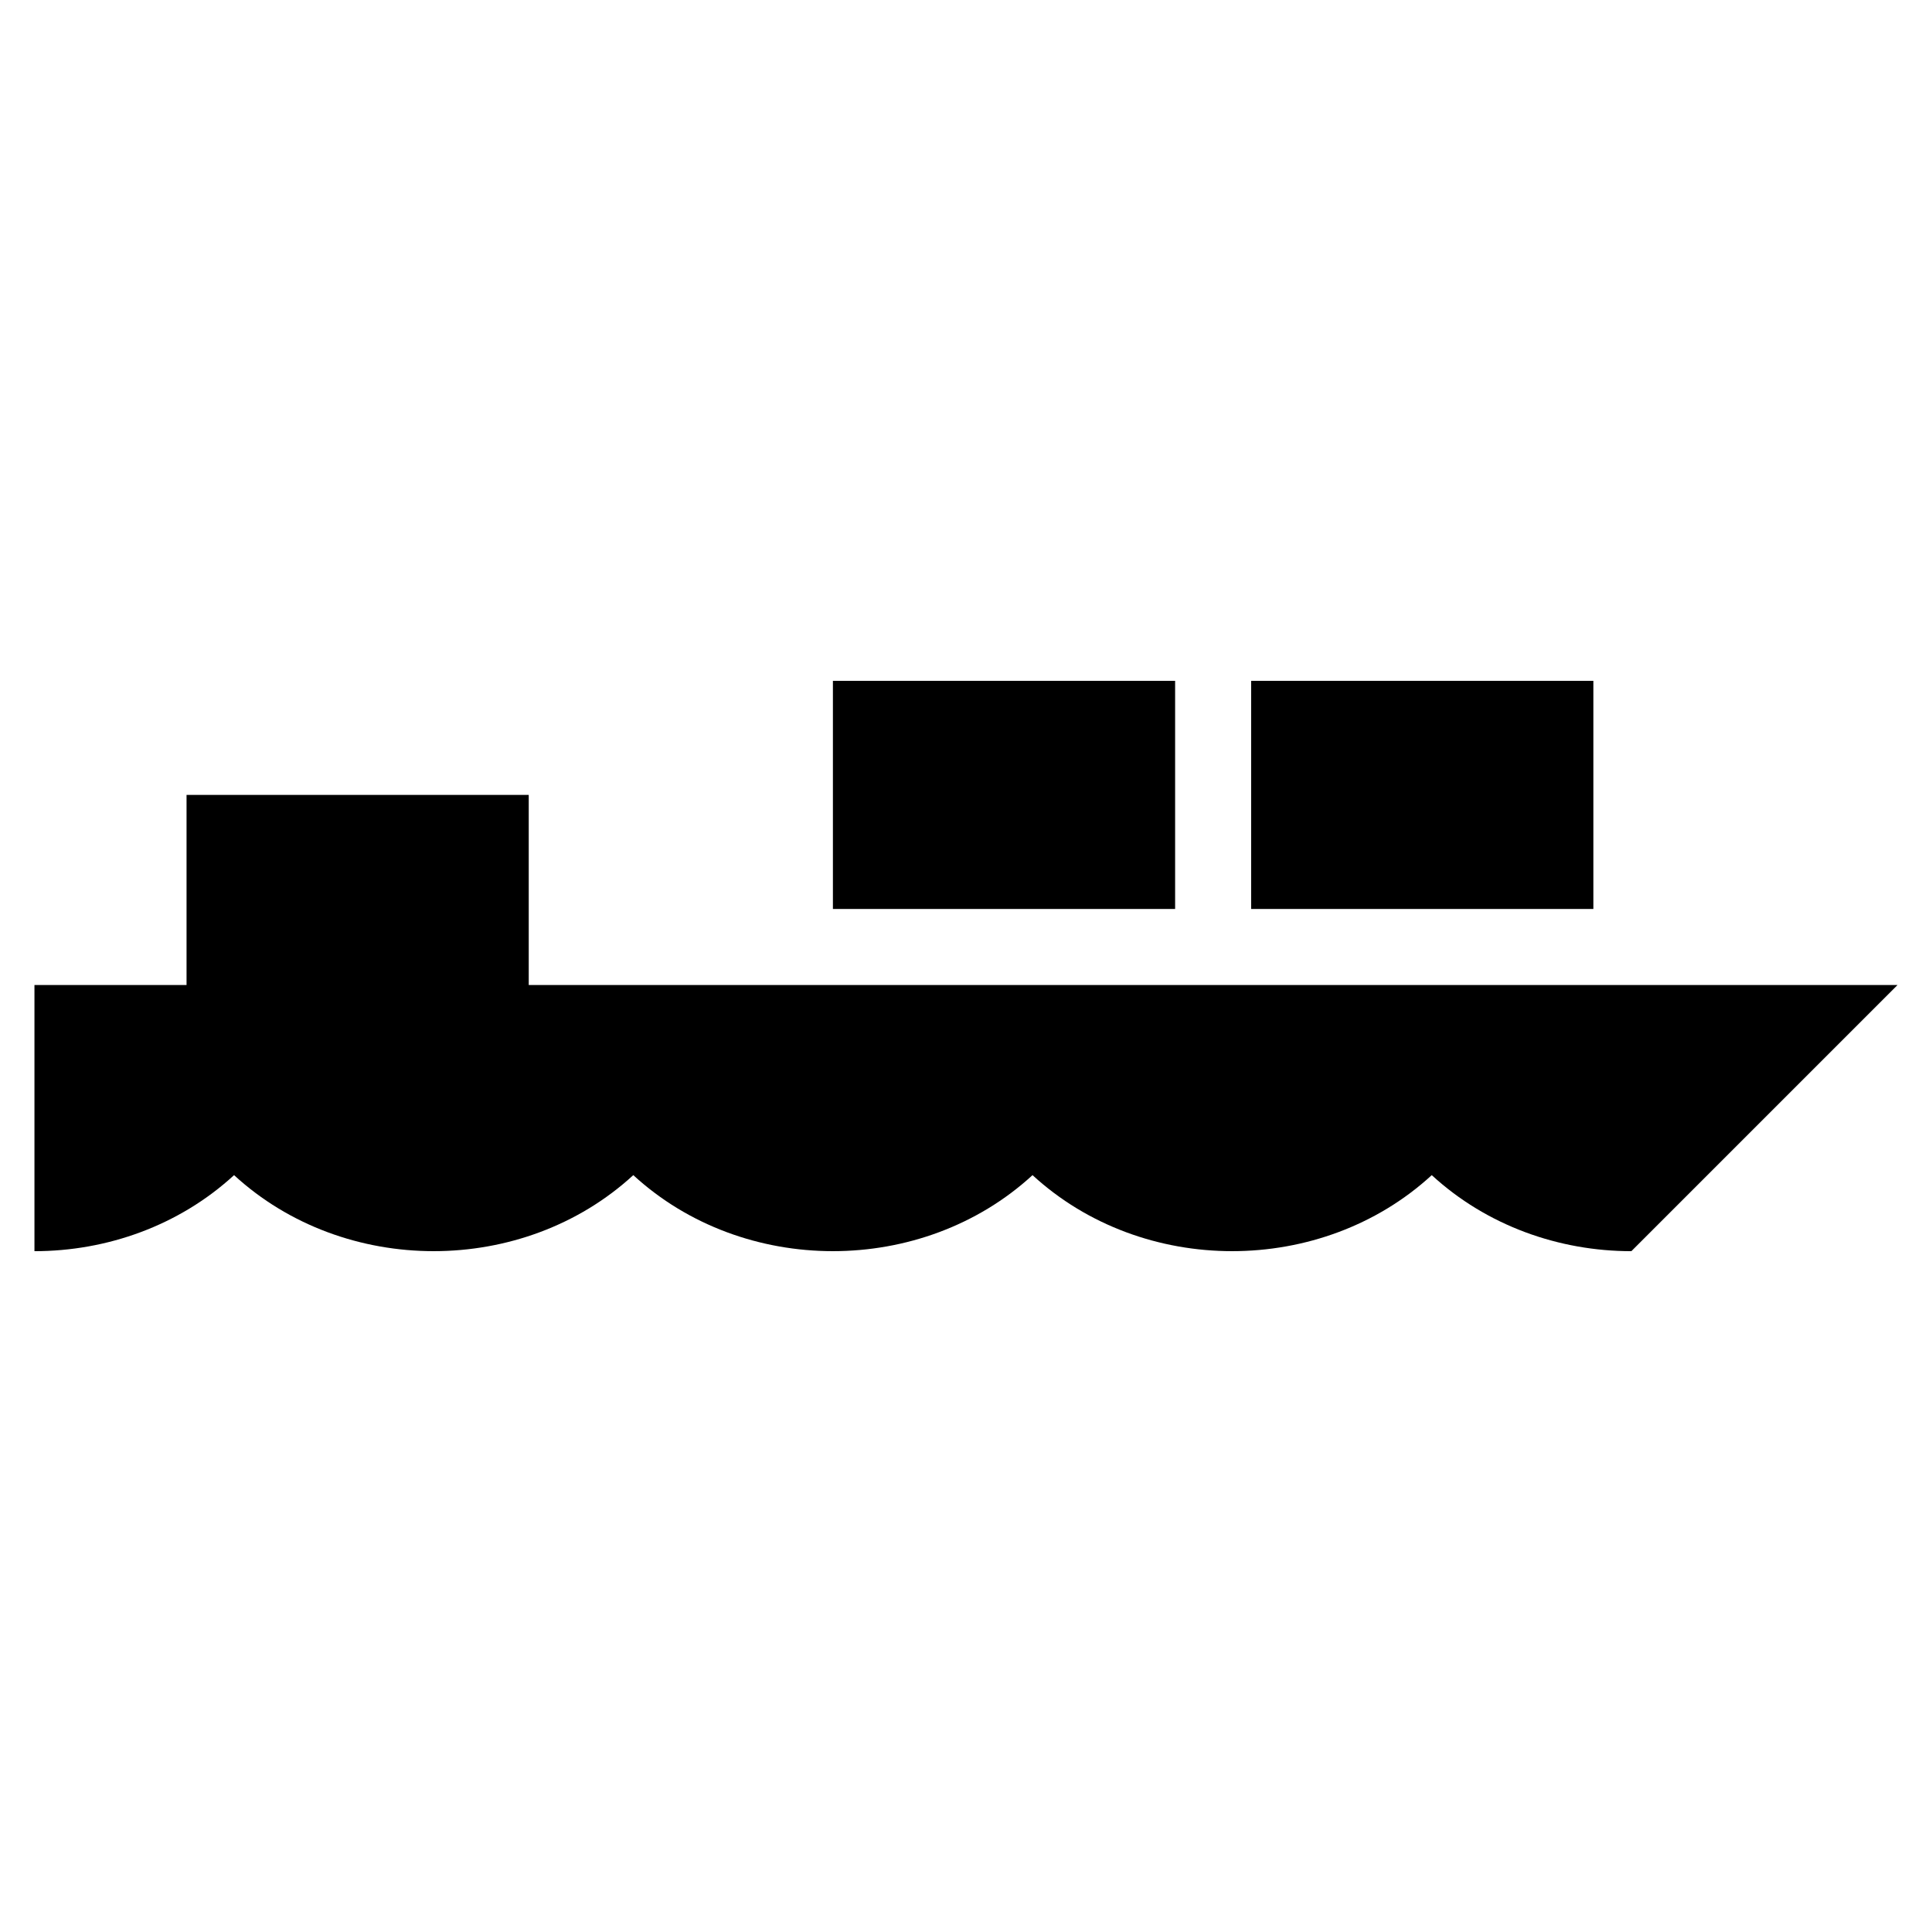 <?xml version="1.0" encoding="UTF-8"?>
<!-- The Best Svg Icon site in the world: iconSvg.co, Visit us! https://iconsvg.co -->
<svg fill="#000000" width="800px" height="800px" version="1.1" viewBox="144 144 512 512" xmlns="http://www.w3.org/2000/svg">
 <g>
  <path d="m364.73 324.43h90.688v60.457h-90.688z"/>
  <path d="m475.57 324.43h90.688v60.457h-90.688z"/>
  <path d="m284.12 405.04v-50.379h-90.684v50.383l-40.305-0.004v70.535c19.145 0 38.289-6.727 52.898-20.152 29.223 26.863 76.578 26.863 105.8 0 29.223 26.863 76.574 26.863 105.8 0 29.223 26.863 76.578 26.863 105.8 0 14.609 13.426 33.75 20.152 52.898 20.152l70.535-70.535z"/>
 </g>
</svg>
